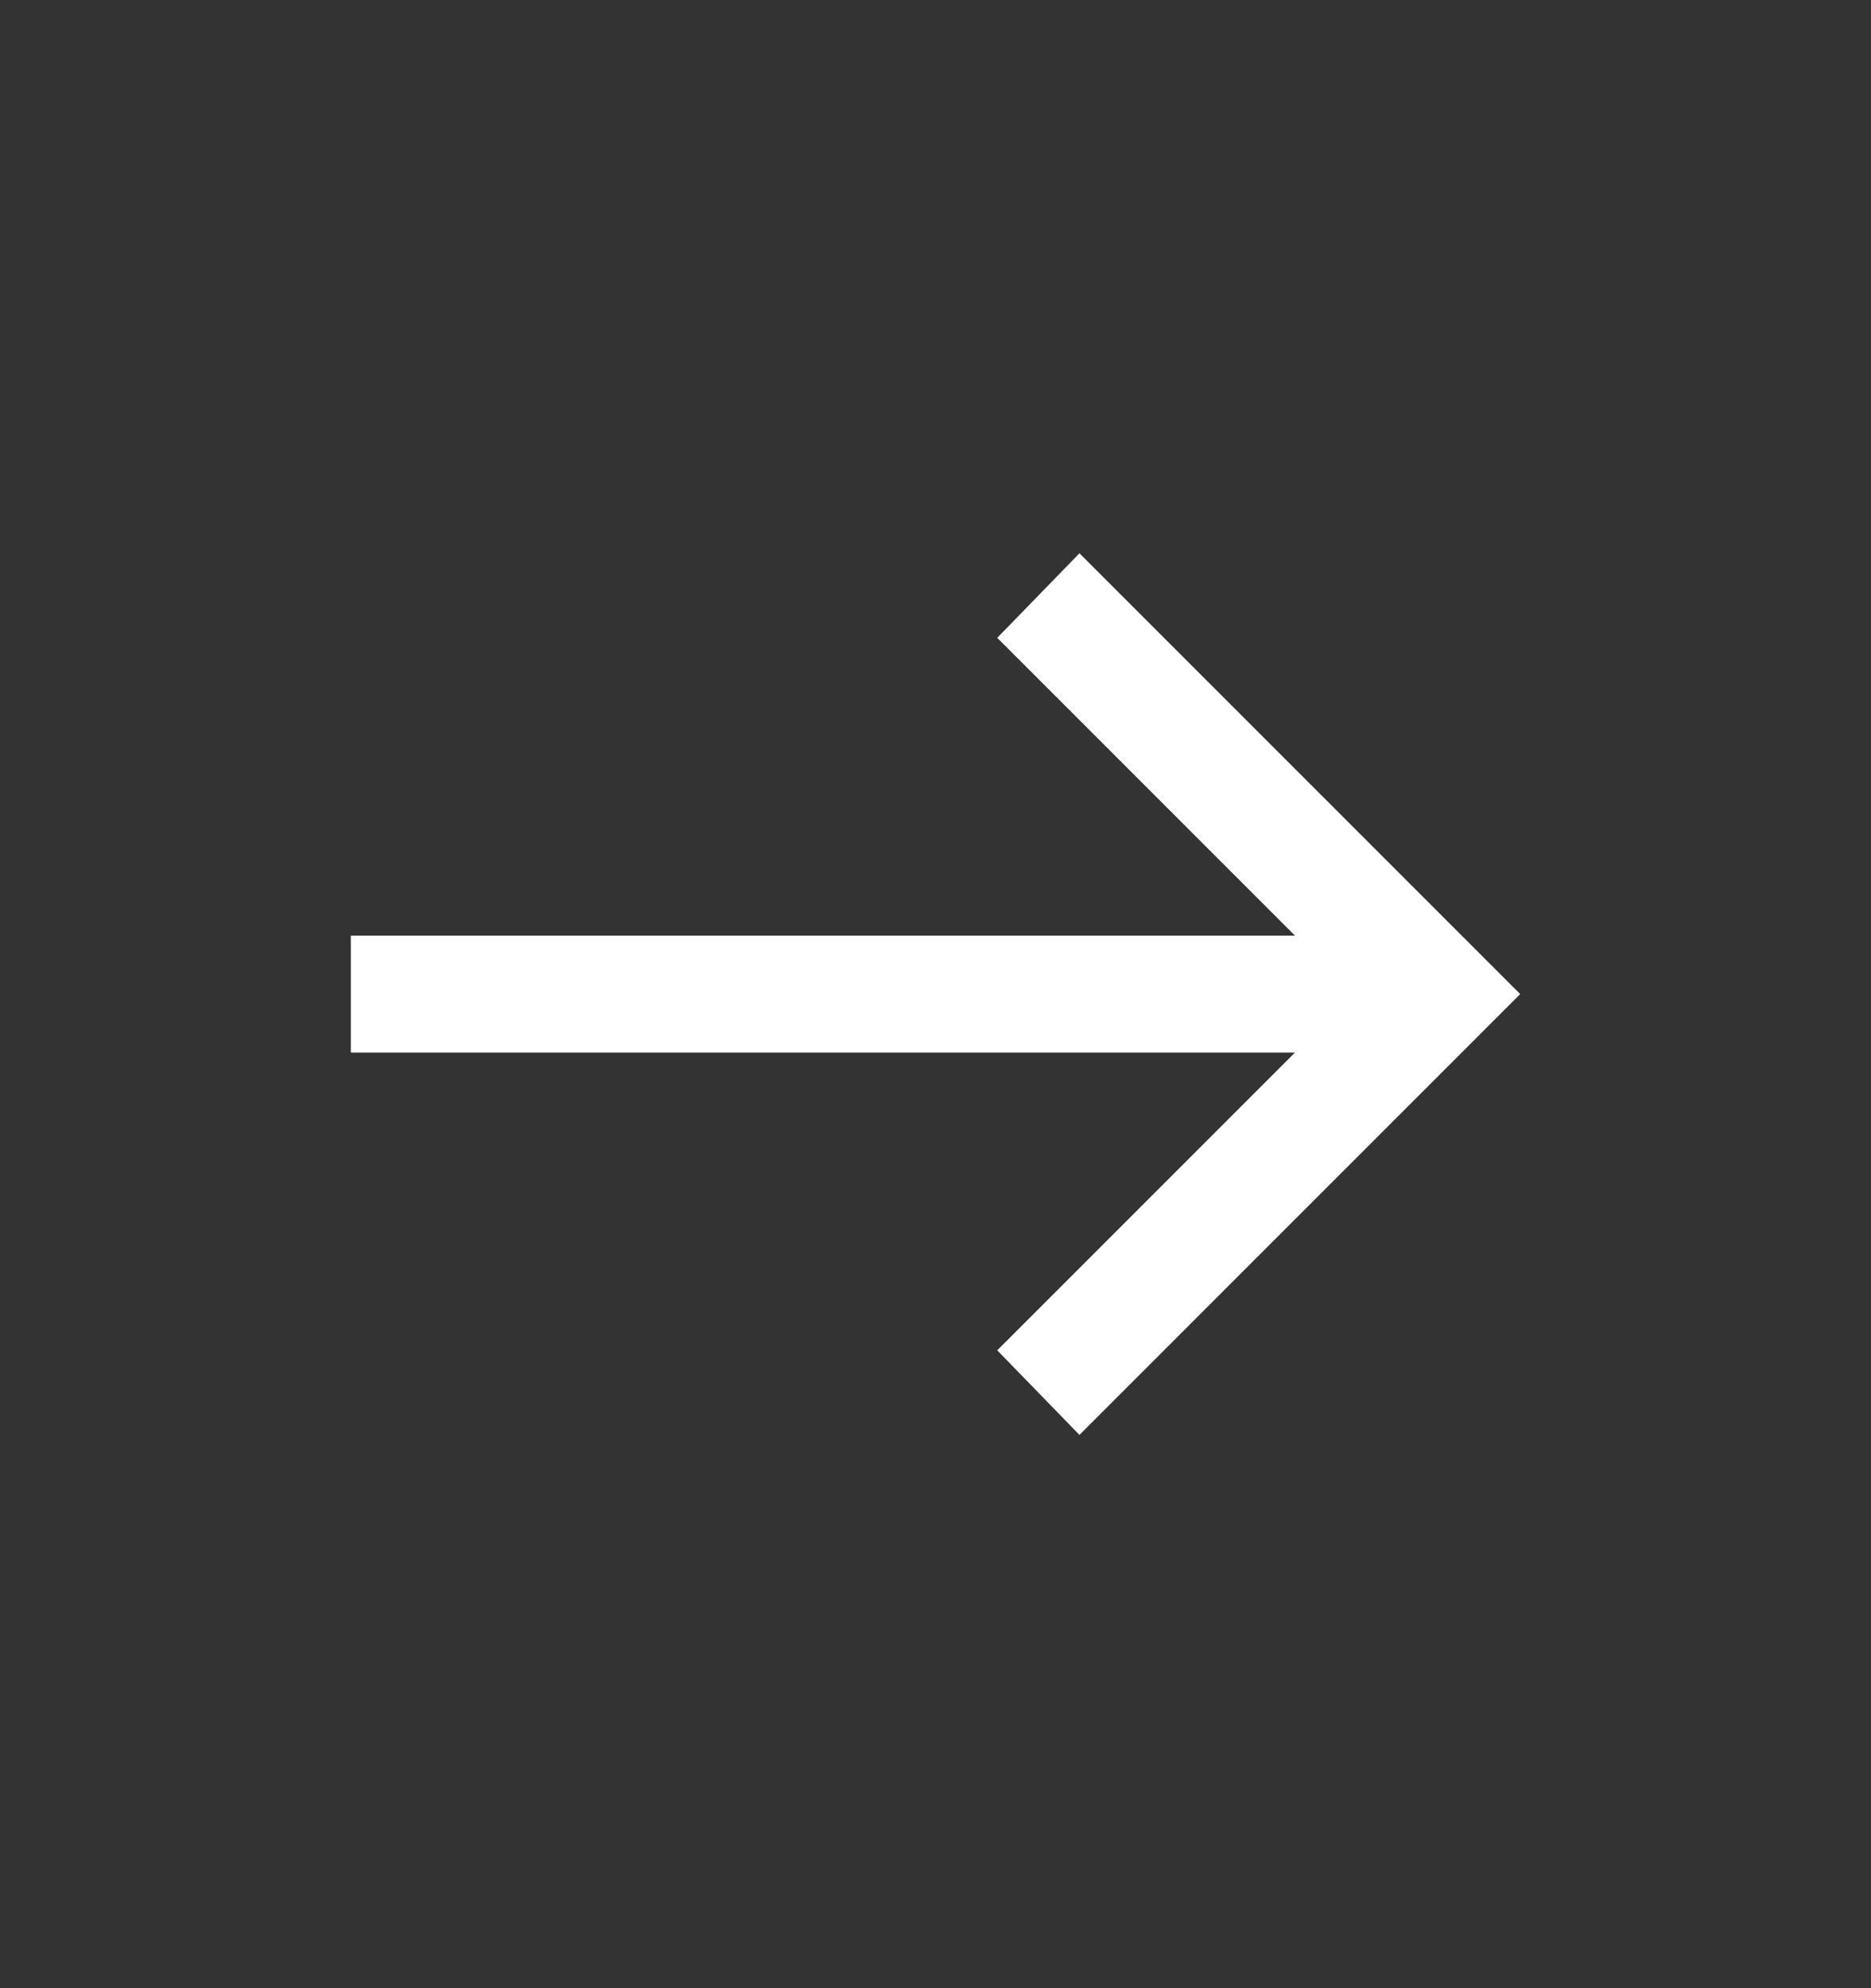 <svg width="16" height="17" viewBox="0 0 16 17" fill="none" xmlns="http://www.w3.org/2000/svg">
<rect x="0" y="0" width="16" height="17" fill="#333333" stroke="none"/>
<path d="M9.231 12.269L8.528 11.546L11.074 9H3V8H11.074L8.528 5.454L9.231 4.731L13 8.5L9.231 12.269Z" fill="white"/>
</svg>
